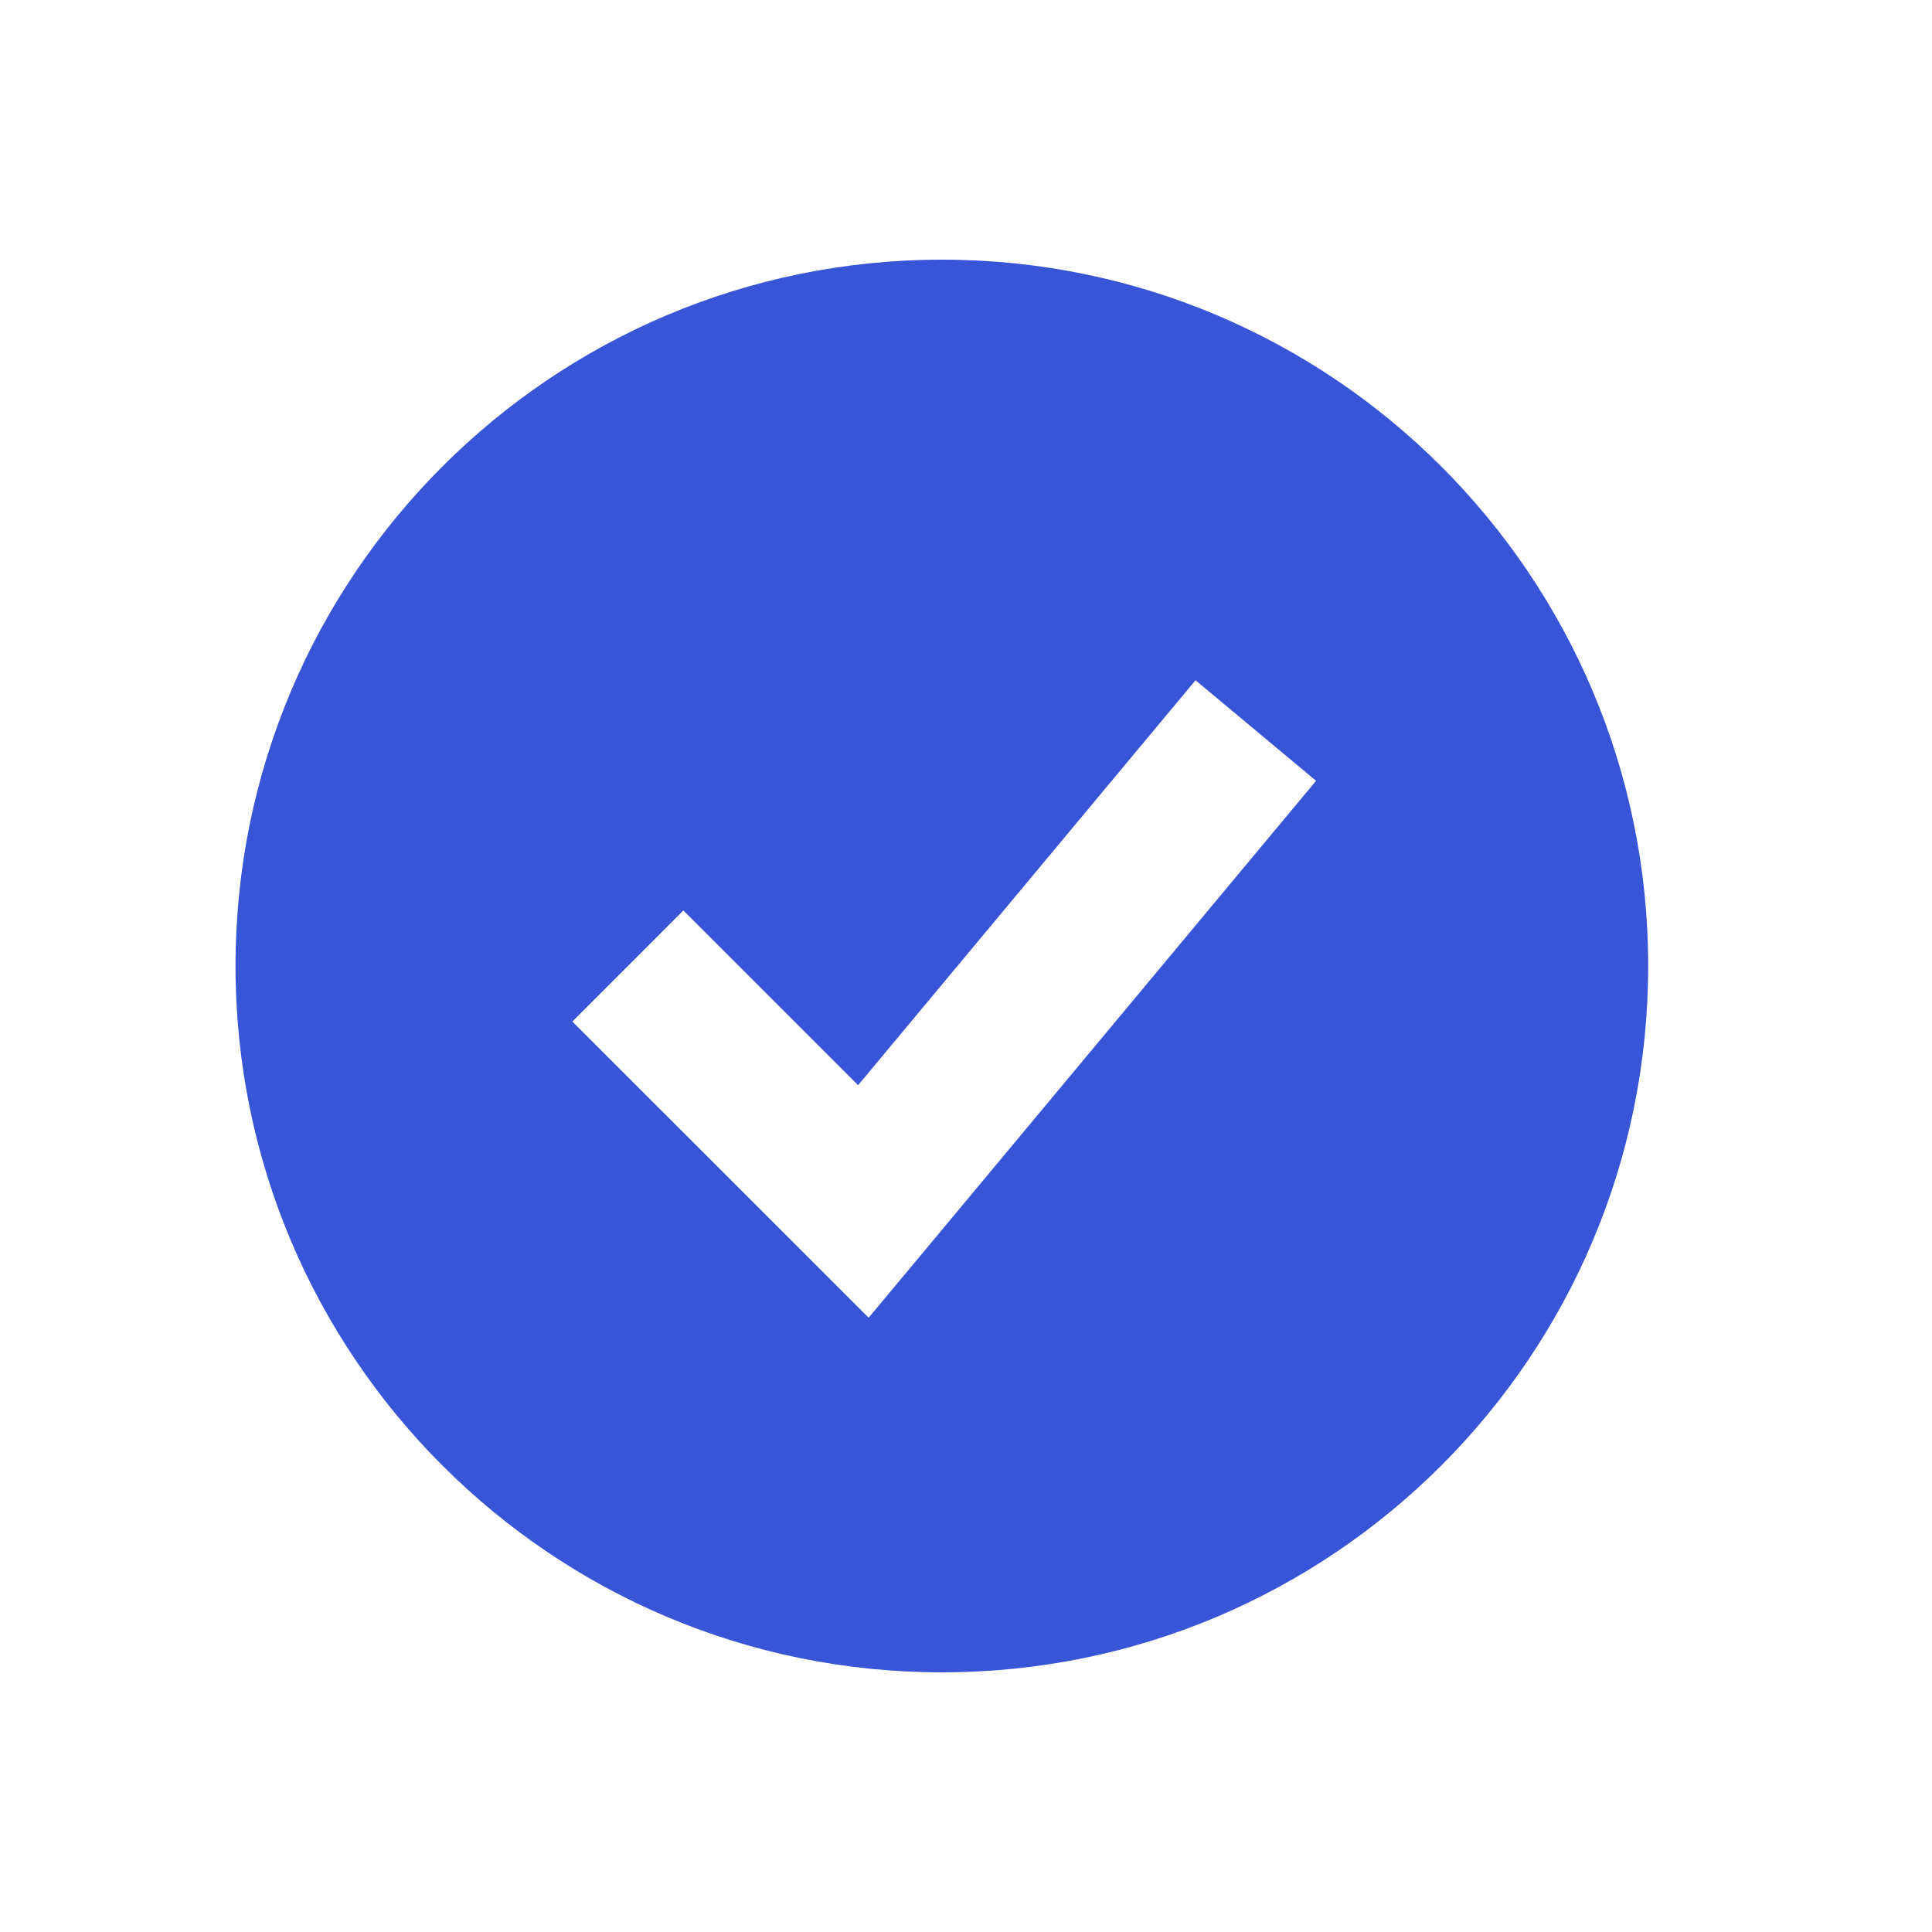 <svg width="20" height="20" viewBox="0 0 20 20" fill="none" xmlns="http://www.w3.org/2000/svg">
<path fill-rule="evenodd" clip-rule="evenodd" d="M9.75 17.312C13.789 17.312 17.062 14.039 17.062 10C17.062 5.961 13.789 2.688 9.75 2.688C5.711 2.688 2.438 5.961 2.438 10C2.438 14.039 5.711 17.312 9.75 17.312ZM9.562 12.958L13.624 8.083L12.376 7.042L8.883 11.234L7.074 9.425L5.925 10.575L8.363 13.012L8.992 13.641L9.562 12.958Z" fill="#3855D7"/>
</svg>
